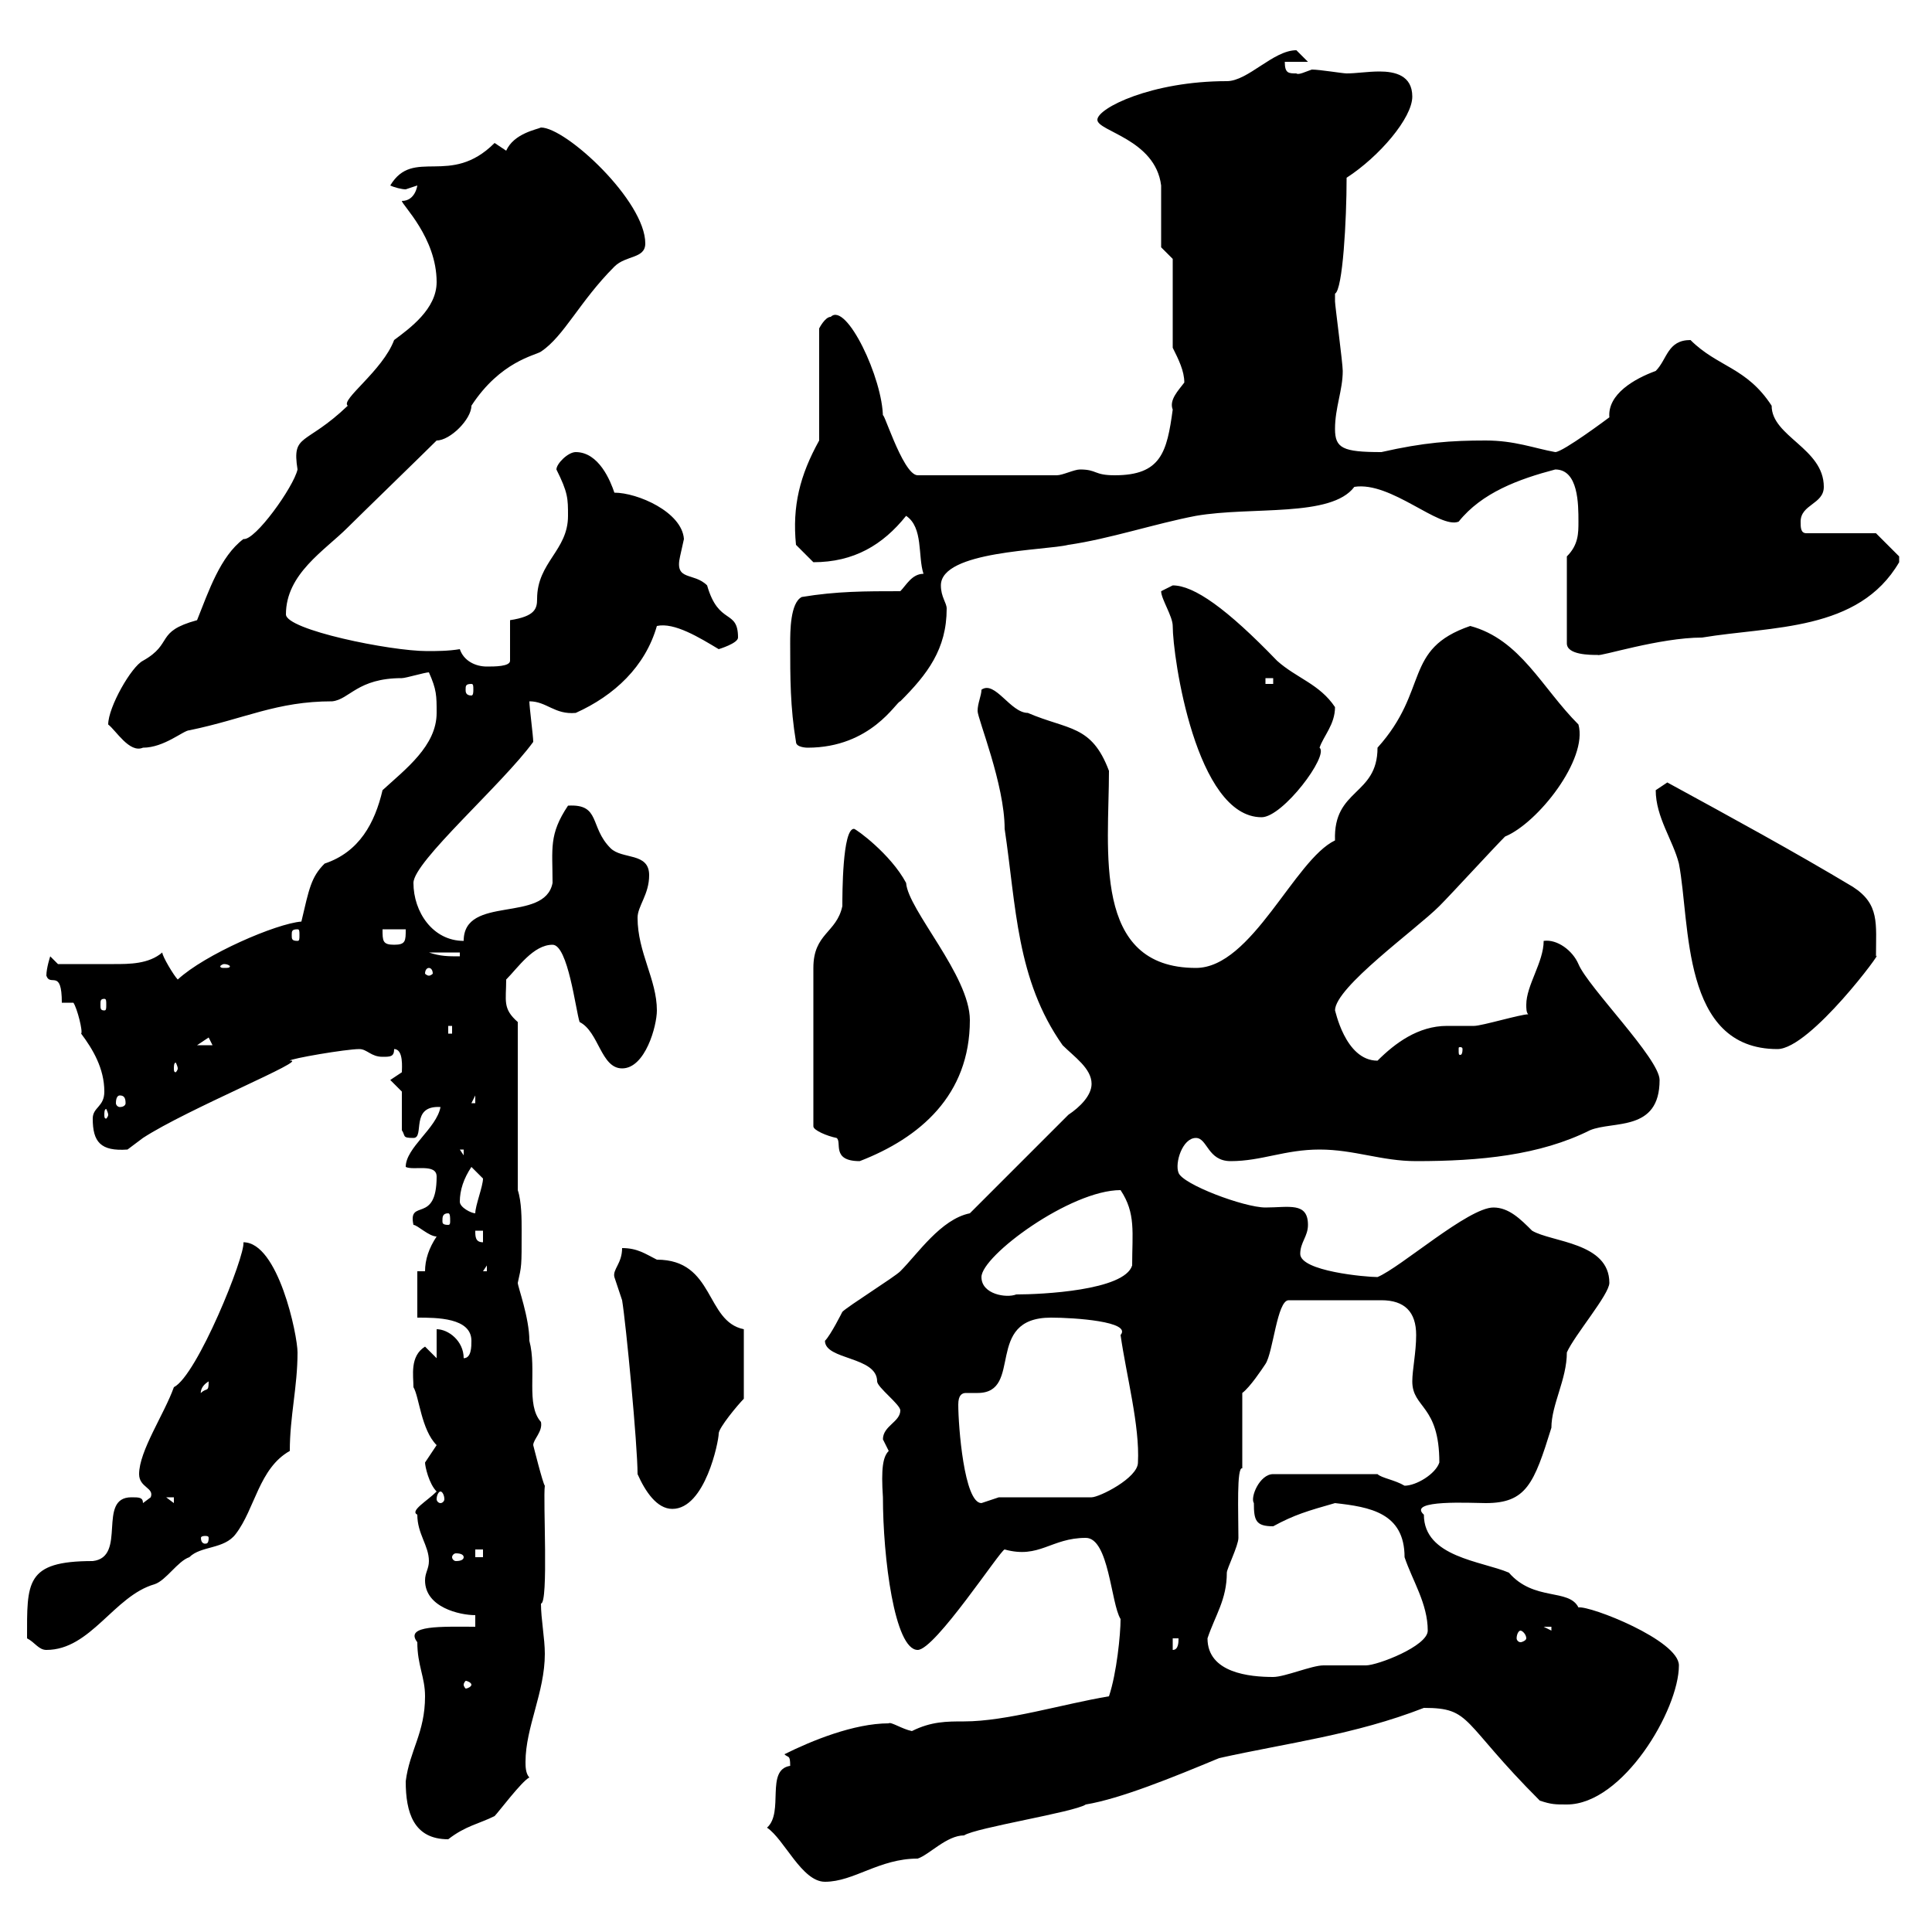 <svg xmlns="http://www.w3.org/2000/svg" xmlns:xlink="http://www.w3.org/1999/xlink" width="300" height="300"><path d="M119.10 283.80C121.80 285.60 124.50 292.20 128.10 292.20C132.60 292.20 136.50 288.60 142.50 288.60C144.30 288 147 285 149.70 285C151.50 283.80 166.80 281.40 168.60 280.20C174 279.30 182.10 276 189.30 273C200.10 270.60 210.30 269.40 221.10 265.20C228.60 265.20 226.80 267.30 239.10 279.60C240.90 280.20 241.50 280.20 243.30 280.20C252 280.20 260.70 265.50 260.70 258.60C260.70 254.70 246.90 249.30 245.10 249.60C243.60 246.60 238.20 248.70 234.30 244.20C230.10 242.40 221.10 241.80 221.10 235.20C218.40 232.80 228.60 233.40 230.70 233.40C237 233.40 238.20 230.40 240.90 221.70C240.90 218.10 243.30 214.20 243.30 210C244.50 207.30 249.90 201 249.90 199.20C249.90 192.90 240.90 192.90 237.90 191.10C236.10 189.30 234.30 187.50 231.90 187.50C228 187.50 217.50 196.80 213.90 198.30C212.10 198.30 201.90 197.40 201.90 194.70C201.90 192.90 203.10 192 203.10 190.20C203.10 186.60 200.10 187.50 196.50 187.50C193.20 187.50 183.60 183.90 183 182.10C182.40 180.60 183.60 176.70 185.70 176.70C187.50 176.70 187.50 180.30 191.10 180.30C195.90 180.30 199.50 178.50 204.90 178.50C210.30 178.50 214.50 180.30 219.90 180.30C229.80 180.30 239.10 179.40 246.90 175.50C250.50 174 257.70 175.80 257.70 167.70C257.70 164.40 246.60 153.30 245.10 149.70C244.20 147.60 241.80 145.80 239.70 146.10C239.70 149.40 237 153 237 156C237 156.60 237 157.20 237.30 157.50C236.10 157.50 230.10 159.30 228.90 159.30C228 159.30 226.50 159.30 224.70 159.30C220.20 159.30 216.60 162 213.90 164.70C208.80 164.70 207.30 156.60 207.30 156.90C207.30 153.30 219.90 144.30 223.50 140.70C225.30 138.90 231.90 131.70 233.70 129.90C238.80 127.80 246.60 117.90 245.10 112.50C239.40 106.80 236.10 99.30 228.30 97.20C217.80 100.80 222 107.10 213.90 116.10C213.90 123.60 207 122.40 207.30 130.50C201 133.50 194.40 150.30 185.70 150.30C169.50 150.30 172.20 132 172.20 119.70C169.50 112.50 165.90 113.40 159.60 110.70C156.90 110.70 154.50 105.60 152.40 107.10C152.40 108 151.80 109.20 151.80 110.40C151.80 111.60 156 121.80 156 128.70C157.80 140.70 157.80 152.10 165 162.30C166.80 164.10 169.50 165.90 169.50 168.30C169.50 170.10 167.70 171.90 165.90 173.10L150.60 188.40C146.10 189.30 142.50 194.70 139.80 197.40C138.90 198.30 131.70 202.80 130.80 203.70C130.80 203.70 129 207.30 128.10 208.20C128.10 211.20 136.20 210.60 136.20 214.50C136.20 215.40 139.80 218.10 139.80 219C139.80 220.80 137.10 221.40 137.10 223.50C137.10 223.50 138 225.30 138 225.30C137.10 226.20 136.80 228 137.10 232.50C137.10 241.80 138.90 256.20 142.50 256.20C145.20 256.20 155.40 240.60 156 240.60C161.40 242.10 163.20 238.80 168.60 238.80C172.20 238.80 172.50 249 174 251.40C174 253.80 173.40 259.80 172.20 263.40C165 264.60 156.30 267.30 149.70 267.30C147 267.30 144.60 267.30 141.60 268.80C140.10 268.50 138.30 267.30 138 267.60C132.60 267.60 126 270.30 121.80 272.40C122.40 273 122.70 272.40 122.70 274.20C118.80 274.80 121.80 281.40 119.10 283.80ZM63 276.60C63 281.40 64.20 285.60 69.60 285.60C72.30 283.50 74.40 283.20 76.80 282C77.40 281.40 81 276.60 82.20 276C81.60 275.40 81.60 274.20 81.60 273.60C81.60 268.20 84.60 262.80 84.60 256.80C84.60 254.40 84 251.40 84 249C85.20 249 84.30 232.80 84.60 230.70C84.30 230.40 82.80 224.40 82.80 224.40C82.80 223.50 84.30 222.30 84 220.80C81.60 218.10 83.40 212.70 82.20 208.20C82.20 204.60 80.40 199.80 80.40 199.20C81 196.50 81 196.80 81 191.10C81 189.30 81 186.60 80.40 184.80L80.40 158.70C78 156.60 78.60 155.40 78.60 152.10C80.40 150.30 82.80 146.70 85.80 146.70C88.20 146.70 89.40 156.90 90 158.70C93 160.20 93.30 165.90 96.60 165.90C100.20 165.90 102 159.30 102 156.90C102 152.10 99 147.90 99 142.50C99 140.70 100.80 138.90 100.80 135.90C100.80 132.30 96.60 133.50 94.80 131.70C91.50 128.40 93.30 124.80 88.20 125.10C85.20 129.60 85.80 131.70 85.80 137.10C84.60 143.40 72 138.90 72 146.10C67.20 146.10 64.20 141.60 64.20 137.10C64.20 133.80 78 121.80 82.80 115.20C82.80 114.30 82.20 109.80 82.20 108.90C84.90 108.90 86.10 111 89.40 110.70C95.40 108 100.20 103.50 102 97.20C104.70 96.60 108.60 99 111.60 100.80C111.60 100.80 114.60 99.90 114.60 99C114.60 94.50 111.60 97.20 109.80 90.90C107.70 88.80 104.70 90.30 105.60 86.40C105.60 86.40 106.20 83.70 106.20 83.70C105.90 79.50 99 76.50 95.40 76.50C94.80 74.70 93 70.20 89.40 70.20C88.20 70.20 86.40 72 86.40 72.90C88.20 76.50 88.20 77.40 88.20 80.10C88.20 85.50 83.40 87.30 83.40 93C83.40 94.50 83.10 95.70 79.20 96.30L79.20 102.60C79.20 103.50 76.80 103.50 75.60 103.50C73.80 103.50 72 102.60 71.40 100.80C69.60 101.10 67.80 101.10 66.30 101.10C60.60 101.10 44.40 97.80 44.40 95.40C44.40 89.10 50.40 85.50 54 81.90C55.80 80.10 66 70.20 67.80 68.40C69.90 68.40 73.20 65.10 73.20 63C77.70 56.10 83.10 55.20 84 54.60C87.60 52.20 90 46.80 95.40 41.40C97.20 39.60 100.20 40.20 100.20 37.80C100.20 31.20 87.90 19.80 84 19.80C83.40 20.10 79.80 20.70 78.60 23.40C78.60 23.40 76.80 22.20 76.80 22.20C69.90 29.10 64.20 22.80 60.60 28.80C61.20 29.10 62.40 29.40 63 29.40C63 29.40 64.80 28.80 64.80 28.80C64.80 28.80 64.50 31.20 62.40 31.20C62.40 31.80 67.80 36.90 67.80 43.80C67.80 48 63.60 51 61.20 52.80C59.40 57.60 52.80 62.10 54 63C47.40 69.30 45.30 67.20 46.20 72.90C45.60 75.60 39.60 84 37.80 83.70C34.20 86.40 32.40 91.80 30.60 96.30C24 98.10 27 99.90 22.20 102.60C20.40 103.50 16.80 109.80 16.80 112.50C18 113.40 20.10 117 22.20 116.10C25.50 116.10 28.50 113.40 29.40 113.40C38.10 111.60 42.90 108.90 51.60 108.90C54.30 108.60 55.50 105.30 62.40 105.30C63 105.30 66 104.40 66.60 104.40C67.80 107.10 67.80 108 67.80 110.70C67.80 115.80 63 119.40 59.40 122.70C58.20 127.80 55.80 132.30 50.40 134.10C48.30 136.20 48 138 46.80 143.10C42.90 143.40 31.80 148.20 27.60 152.10C27 151.50 25.20 148.50 25.20 147.90C23.10 149.70 20.10 149.70 17.70 149.70C14.70 149.70 11.10 149.70 9 149.70L7.80 148.50C7.80 148.50 7.20 150.30 7.20 151.50C7.80 153.30 9.60 150.30 9.60 155.70L11.40 155.70C12 156.60 12.90 160.20 12.60 160.50C14.40 162.90 16.20 165.90 16.20 169.50C16.20 171.90 14.40 171.90 14.40 173.70C14.40 177.30 15.60 178.80 19.80 178.50C19.80 178.50 22.20 176.70 22.20 176.70C29.10 172.20 48.30 164.40 45 164.70C45 164.40 53.70 162.90 55.80 162.90C57 162.90 57.60 164.10 59.40 164.10C60.60 164.10 61.20 164.10 61.20 162.90C62.70 162.90 62.40 165.90 62.40 166.50C62.40 166.50 60.60 167.70 60.60 167.70L62.40 169.50L62.40 175.50C63 176.40 62.40 176.70 64.20 176.70C66 176.70 63.60 171.60 68.40 171.90C67.80 175.20 63 178.20 63 181.20C64.20 181.80 67.80 180.60 67.80 182.70C67.80 190.20 63.30 186 64.20 190.20C64.80 190.20 66.60 192 67.80 192C66.60 193.80 66 195.60 66 197.40L64.80 197.40L64.80 204.60C67.80 204.60 73.20 204.60 73.20 208.20C73.20 209.10 73.20 210.90 72 210.90C72 208.20 69.60 206.40 67.80 206.40L67.80 210.90L66 209.10C63.60 210.60 64.20 213.60 64.20 215.40C65.10 216.90 65.40 222 67.80 224.40C67.80 224.40 66 227.10 66 227.10C66 227.70 66.60 230.40 67.80 231.60C66.30 233.10 63.60 234.60 64.80 235.20C64.80 238.20 66.60 240 66.60 242.40C66.60 243.60 66 244.20 66 245.40C66 249.60 71.40 250.80 73.80 250.80L73.80 252.60C68.70 252.60 62.70 252.30 64.80 255C64.80 258.60 66 260.40 66 263.40C66 269.10 63.60 271.80 63 276.60ZM73.20 261.60C73.20 261.90 72.60 262.20 72.30 262.20C72.30 262.20 72 261.90 72 261.60C72 261.30 72.30 261 72.30 261C72.60 261 73.20 261.30 73.20 261.60ZM187.50 254.40C188.70 250.80 190.50 248.40 190.50 244.20C190.50 243.60 192.30 240 192.30 238.80C192.30 234.90 192 227.70 192.90 228L192.90 216.30C194.10 215.40 195.90 212.70 196.50 211.80C197.70 210 198.30 201.90 200.10 201.90L214.50 201.90C218.10 201.90 219.90 203.70 219.90 207.30C219.90 210 219.30 212.70 219.30 214.50C219.30 218.70 223.50 218.10 223.50 227.10C222.90 228.90 219.90 230.70 218.10 230.70C216.60 229.80 214.50 229.50 213.90 228.90L197.70 228.90C195.60 228.90 194.10 232.50 194.70 233.40C194.70 236.10 195 237 197.70 237C201 235.20 203.10 234.60 207.30 233.40C212.70 234 218.10 234.90 218.10 241.80C219.30 245.40 221.70 249 221.70 253.20C221.70 255.60 213.90 258.60 212.10 258.60C210.90 258.60 206.70 258.60 205.50 258.60C203.70 258.60 199.50 260.40 197.70 260.40C194.10 260.40 187.50 259.80 187.50 254.40ZM4.20 254.40C5.40 255 6 256.20 7.20 256.20C14.10 256.20 17.70 247.80 24 246C25.80 245.40 27.60 242.40 29.40 241.80C31.20 240 34.80 240.60 36.60 238.20C39.60 234.30 40.20 228 45 225.30C45 219.90 46.20 215.40 46.20 210C46.20 207.30 43.20 192.90 37.80 192.90C38.10 195 30.60 213.60 27 215.40C25.50 219.60 21.60 225.30 21.60 228.90C21.60 231 24 231 23.40 232.50C23.40 232.50 22.20 233.40 22.20 233.40C22.20 232.50 21.60 232.50 20.40 232.50C15 232.50 19.80 241.80 14.40 242.40C3.90 242.40 4.20 245.70 4.20 254.40ZM182.10 254.40L183 254.40C183 255 183 256.20 182.10 256.20ZM236.10 253.20C236.40 253.20 237 253.80 237 254.40C237 254.70 236.40 255 236.10 255C235.80 255 235.50 254.70 235.50 254.40C235.50 253.80 235.80 253.20 236.10 253.20ZM239.70 252.60L240.90 252.60L240.90 253.20ZM72 241.80C72 242.10 71.70 242.40 70.80 242.40C70.50 242.40 70.20 242.10 70.20 241.80C70.20 241.50 70.50 241.20 70.80 241.20C71.70 241.20 72 241.50 72 241.80ZM73.80 240.60L75 240.60L75 241.80L73.80 241.80ZM32.40 238.80C32.40 239.70 32.10 239.70 31.80 239.70C31.80 239.70 31.20 239.70 31.20 238.80C31.20 238.50 31.80 238.50 31.80 238.50C32.10 238.50 32.40 238.50 32.40 238.80ZM99 228.90C100.20 231.60 102 234.30 104.40 234.30C109.50 234.30 111.60 223.80 111.60 222.60C111.60 221.70 114.60 218.10 115.50 217.20L115.50 206.40C109.50 205.20 111 195.60 102 195.60C100.20 194.70 99 193.80 96.60 193.80C96.60 196.20 95.10 197.10 95.40 198.30C95.40 198.30 96.60 201.90 96.60 201.90C97.20 205.50 99 224.40 99 228.90ZM25.80 232.50L27 232.50L27 233.40ZM148.80 218.10C148.80 216.60 149.40 216.30 150 216.30C150.60 216.30 151.20 216.30 151.80 216.30C159 216.30 152.70 204.60 163.20 204.60C166.80 204.60 175.80 205.20 174 207.30C174.90 213.60 177 221.40 176.70 227.10C176.70 229.50 170.70 232.50 169.50 232.50L155.10 232.50C155.10 232.50 152.40 233.40 152.40 233.40C149.70 233.40 148.80 221.40 148.80 218.10ZM68.40 231.60C68.70 231.60 69 232.20 69 232.80C69 233.10 68.70 233.40 68.40 233.40C68.10 233.40 67.80 233.10 67.80 232.80C67.80 232.20 68.10 231.60 68.40 231.60ZM32.40 214.50C32.40 216.30 32.10 215.40 31.20 216.30C31.20 216.60 30.90 215.40 32.40 214.50ZM152.40 198.30C152.40 195 166.20 184.80 174 184.80C176.40 188.40 175.80 191.40 175.80 196.50C174.60 200.40 161.70 201 157.80 201C156.30 201.60 152.40 201 152.40 198.30ZM75.60 196.50L75.60 197.40L75 197.40ZM73.80 191.10L75 191.10L75 192.90C73.80 192.90 73.80 192 73.80 191.10ZM69.60 188.40C69.90 188.40 69.90 189 69.90 189.60C69.90 189.90 69.90 190.20 69.60 190.20C68.70 190.20 68.70 189.90 68.70 189.60C68.70 189 68.70 188.40 69.60 188.40ZM71.40 186.60C71.40 184.80 72 183 73.20 181.20C73.20 181.20 75 183 75 183C75 184.20 73.80 187.20 73.80 188.40C73.20 188.40 71.40 187.50 71.40 186.60ZM132.60 128.70C130.80 128.70 130.80 138.90 130.80 140.70C129.90 144.90 126.30 144.90 126.30 150.30L126.30 174.90C126.30 175.50 128.40 176.40 129.90 176.70C130.80 177.30 129 180.30 133.50 180.30C142.80 176.70 150.60 170.10 150.60 158.40C150.60 151.50 141 141.30 140.70 137.10C138.30 132.60 132.90 128.70 132.60 128.70ZM71.40 178.50L72 178.50L72 179.40ZM16.80 173.10C16.80 173.40 16.50 173.70 16.50 173.70C16.20 173.70 16.20 173.40 16.20 173.10C16.20 172.80 16.20 172.20 16.50 172.20C16.50 172.20 16.80 172.80 16.80 173.10ZM18.60 170.10C19.20 170.10 19.50 170.40 19.50 171.30C19.50 171.60 19.20 171.90 18.60 171.90C18.30 171.90 18 171.60 18 171.30C18 170.40 18.30 170.10 18.60 170.10ZM73.80 170.10L73.80 171.30L73.20 171.30ZM27.60 165.90C27.60 166.20 27.30 166.50 27.30 166.50C27 166.50 27 166.20 27 165.90C27 165.60 27 165 27.30 165C27.30 165 27.60 165.60 27.60 165.90ZM227.10 162.90C227.10 163.80 226.80 163.80 226.80 163.80C226.50 163.80 226.50 163.80 226.50 162.90C226.50 162.60 226.50 162.60 226.80 162.60C226.80 162.60 227.10 162.60 227.10 162.90ZM257.10 122.70C257.10 126.90 259.80 130.50 260.70 134.10C262.50 143.40 261 162.90 276 162.90C281.10 162.90 292.80 147 291.30 148.50C291.30 143.40 291.90 140.40 287.70 137.70C278.70 132.30 268.80 126.90 258.90 121.50C258.90 121.50 257.10 122.70 257.10 122.70ZM32.40 161.10C32.40 161.10 33 162.30 33 162.30L30.60 162.30C30.60 162.30 32.40 161.10 32.40 161.10ZM69.60 159.30L70.20 159.30L70.20 160.50L69.60 160.50ZM16.20 155.10C16.50 155.10 16.50 155.40 16.50 156C16.50 156.60 16.50 156.90 16.20 156.90C15.60 156.90 15.60 156.60 15.60 156C15.60 155.40 15.60 155.10 16.20 155.10ZM66.60 150.30C66.90 150.30 67.20 150.60 67.20 151.20C67.20 151.20 66.90 151.50 66.60 151.50C66.30 151.50 66 151.20 66 151.20C66 150.60 66.30 150.30 66.60 150.30ZM34.80 149.70C35.40 149.70 35.70 150 35.70 150C35.70 150.30 35.40 150.30 34.80 150.30C34.50 150.30 34.20 150.30 34.20 150C34.20 150 34.50 149.70 34.80 149.70ZM66.60 147.90L71.40 147.90L71.40 148.50C69.60 148.50 68.40 148.50 66.60 147.90ZM59.40 144.30L63 144.30C63 146.10 63 146.70 61.20 146.70C59.40 146.70 59.40 146.10 59.40 144.30ZM46.20 144.30C46.50 144.30 46.50 144.60 46.50 145.20C46.50 145.80 46.50 146.10 46.20 146.10C45.30 146.10 45.30 145.80 45.30 145.20C45.30 144.60 45.30 144.30 46.20 144.30ZM180.30 91.80C180.30 93 182.10 95.70 182.10 97.20C182.10 102 185.70 126.90 195.90 126.90C199.20 126.90 206.40 117.30 204.90 116.10C205.50 114.30 207.30 112.50 207.30 109.80C204.90 106.20 201.30 105.30 198.30 102.60C190.50 94.50 185.40 90.90 182.10 90.90C182.10 90.90 180.30 91.80 180.30 91.80ZM123.60 115.20C123.60 116.10 125.40 116.10 125.40 116.10C135.30 116.10 139.20 108.90 139.80 108.90C144 104.70 147 100.80 147 94.50C147 93.60 146.10 92.70 146.10 90.90C146.10 85.50 162.30 85.50 165.90 84.60C172.20 83.70 179.40 81.30 185.70 80.10C194.40 78.60 206.70 80.40 210.30 75.60C216 74.70 223.50 82.20 226.50 81C230.10 76.50 235.80 74.40 241.50 72.90C245.10 72.90 245.10 78.30 245.10 81C245.10 82.80 245.10 84.60 243.30 86.40L243.30 99.90C243.30 101.70 246.90 101.70 248.10 101.70C248.40 102 257.70 99 264.30 99C275.10 97.20 288.60 98.10 294.90 87.30C294.90 87.30 294.90 87.30 294.90 86.40C294 85.50 291.30 82.80 291.30 82.80L280.50 82.80C279.60 82.80 279.60 81.90 279.60 81C279.60 78.30 283.20 78.30 283.20 75.60C283.20 69.60 275.10 67.80 275.10 63C271.20 57 266.70 57 262.50 52.80C258.90 52.80 258.90 55.80 257.10 57.60C253.80 58.80 249.60 61.20 249.90 64.80C249.90 64.80 242.70 70.20 241.50 70.20C238.20 69.60 235.20 68.40 230.70 68.40C225.30 68.40 221.10 68.70 214.50 70.20C208.50 70.20 207.30 69.60 207.30 66.60C207.30 63.30 208.50 60.60 208.50 57.60C208.50 56.40 207.30 47.40 207.30 46.80C207.30 46.80 207.30 46.80 207.30 45.60C208.50 45 209.10 34.20 209.10 27.60C214.20 24.30 219.30 18.30 219.30 15C219.30 11.70 216.60 11.10 214.20 11.10C212.40 11.10 210.60 11.40 209.10 11.40C208.50 11.40 204.90 10.80 203.70 10.80C202.80 11.10 201.60 11.70 201.30 11.40C200.10 11.40 199.50 11.40 199.50 9.60L203.10 9.60C203.10 9.60 201.30 7.80 201.30 7.80C197.70 7.80 193.80 12.60 190.50 12.60C178.80 12.60 170.40 16.80 170.40 18.60C170.40 20.40 179.40 21.60 180.30 28.80C180.30 30.60 180.30 36.60 180.30 38.40L182.10 40.20L182.10 54C183 55.80 183.90 57.60 183.90 59.40C183 60.60 181.50 62.10 182.10 63.60C181.20 70.20 180.30 73.80 173.10 73.80C169.80 73.80 170.40 72.90 167.70 72.90C166.80 72.90 165 73.80 164.10 73.80L142.50 73.80C140.10 73.80 136.80 62.40 137.10 64.80C137.10 58.80 131.40 46.80 129 49.20C128.10 49.20 127.20 51 127.20 51L127.20 68.40C124.20 73.80 123 78.60 123.60 84.60C123.60 84.60 125.40 86.40 126.30 87.30C132.60 87.30 137.10 84.60 140.70 80.10C143.40 81.90 142.50 86.40 143.40 89.10C141.60 89.10 140.70 90.90 139.80 91.80C134.40 91.80 129.90 91.80 124.50 92.70C122.70 93.60 122.70 98.10 122.70 99.90C122.70 105.30 122.70 109.80 123.60 115.20ZM73.20 106.20C73.50 106.20 73.50 106.50 73.50 107.10C73.50 107.40 73.50 108 73.20 108C72.30 108 72.30 107.40 72.30 107.10C72.30 106.50 72.30 106.20 73.20 106.20ZM196.50 105.30L197.70 105.30L197.70 106.20L196.50 106.20Z"/></svg>
